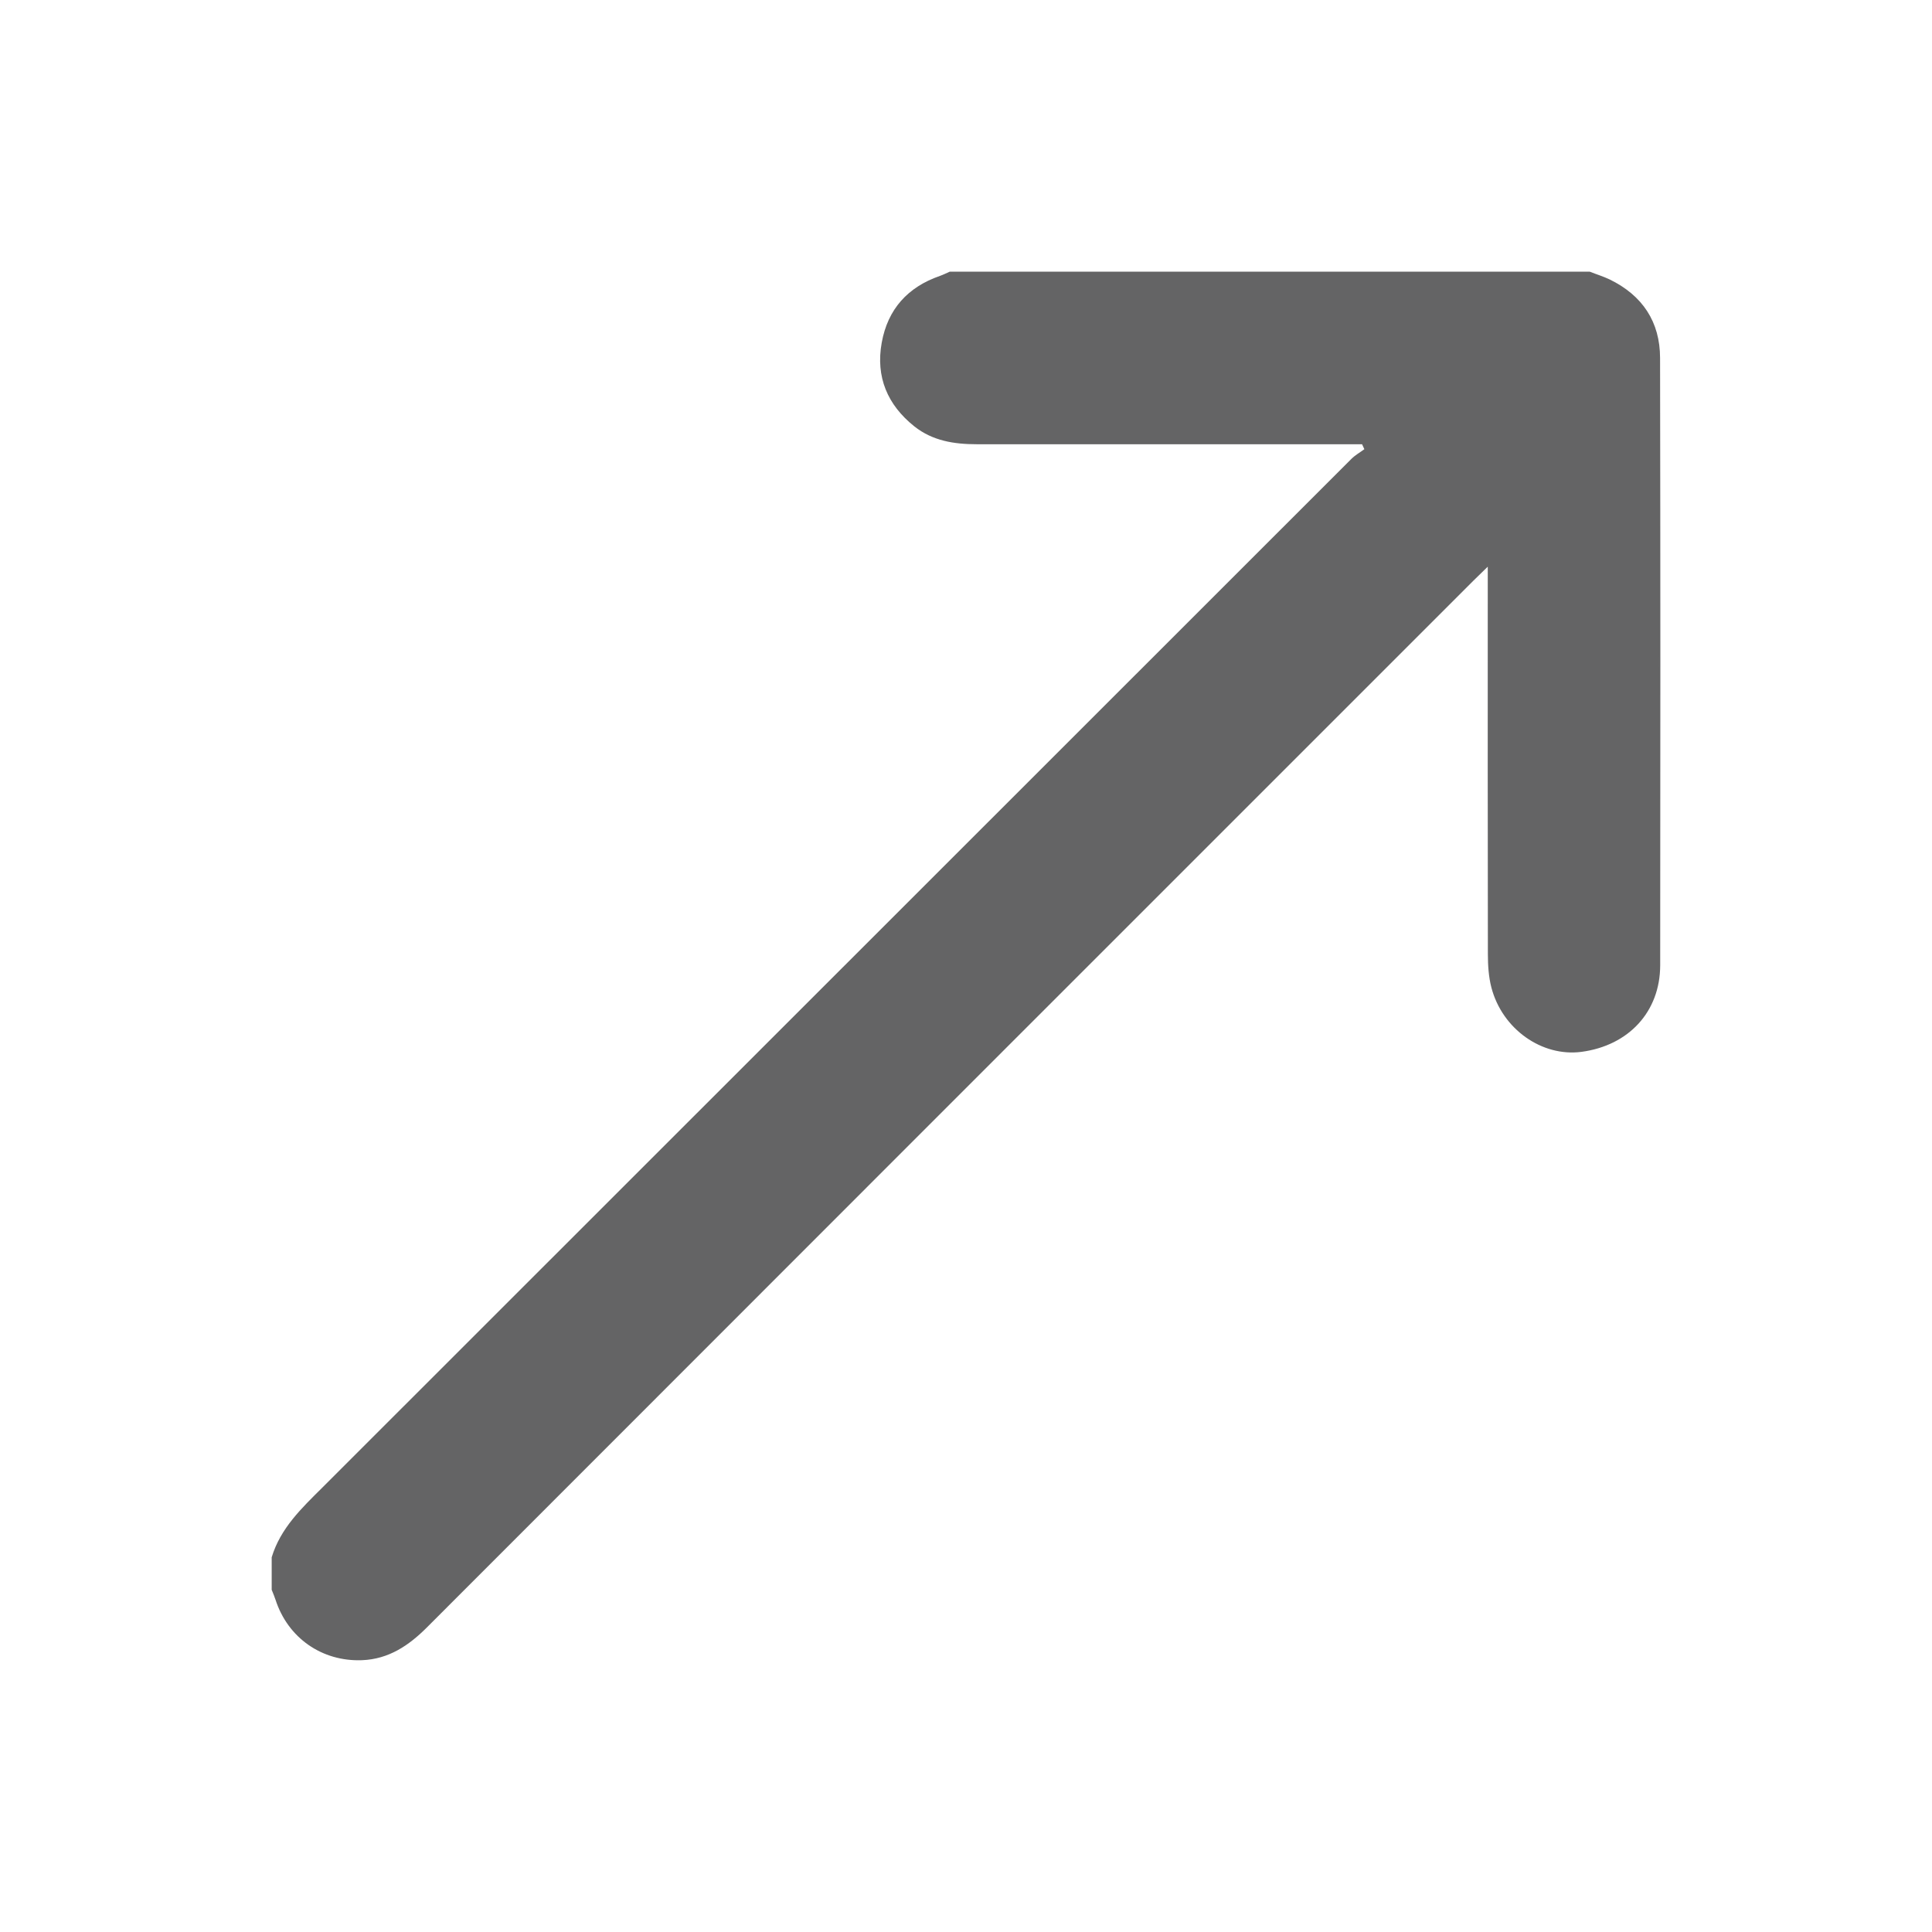 <svg width="16" height="16" viewBox="0 0 16 16" fill="none" xmlns="http://www.w3.org/2000/svg">
<path d="M2.25 12.897C2.323 12.655 2.499 12.489 2.671 12.318C5.512 9.479 8.351 6.639 11.192 3.8C11.223 3.769 11.263 3.747 11.299 3.72C11.293 3.707 11.287 3.693 11.28 3.679H11.155C10.133 3.679 9.111 3.679 8.089 3.679C7.902 3.679 7.723 3.651 7.572 3.531C7.349 3.353 7.251 3.121 7.302 2.838C7.352 2.56 7.518 2.377 7.784 2.285C7.812 2.275 7.838 2.262 7.865 2.25C9.632 2.25 11.399 2.25 13.166 2.25C13.221 2.272 13.278 2.289 13.332 2.315C13.602 2.447 13.748 2.665 13.748 2.966C13.751 4.642 13.751 6.319 13.749 7.995C13.748 8.379 13.488 8.659 13.097 8.711C12.77 8.754 12.441 8.523 12.351 8.178C12.328 8.09 12.322 7.994 12.322 7.901C12.32 6.887 12.321 5.873 12.321 4.859C12.321 4.815 12.321 4.77 12.321 4.693C12.268 4.745 12.235 4.776 12.202 4.809C9.313 7.698 6.423 10.587 3.535 13.478C3.385 13.628 3.219 13.74 2.999 13.749C2.666 13.762 2.384 13.564 2.282 13.249C2.273 13.221 2.261 13.194 2.25 13.166C2.25 13.077 2.25 12.987 2.25 12.897V12.897Z" fill="#646465"/>
</svg>
